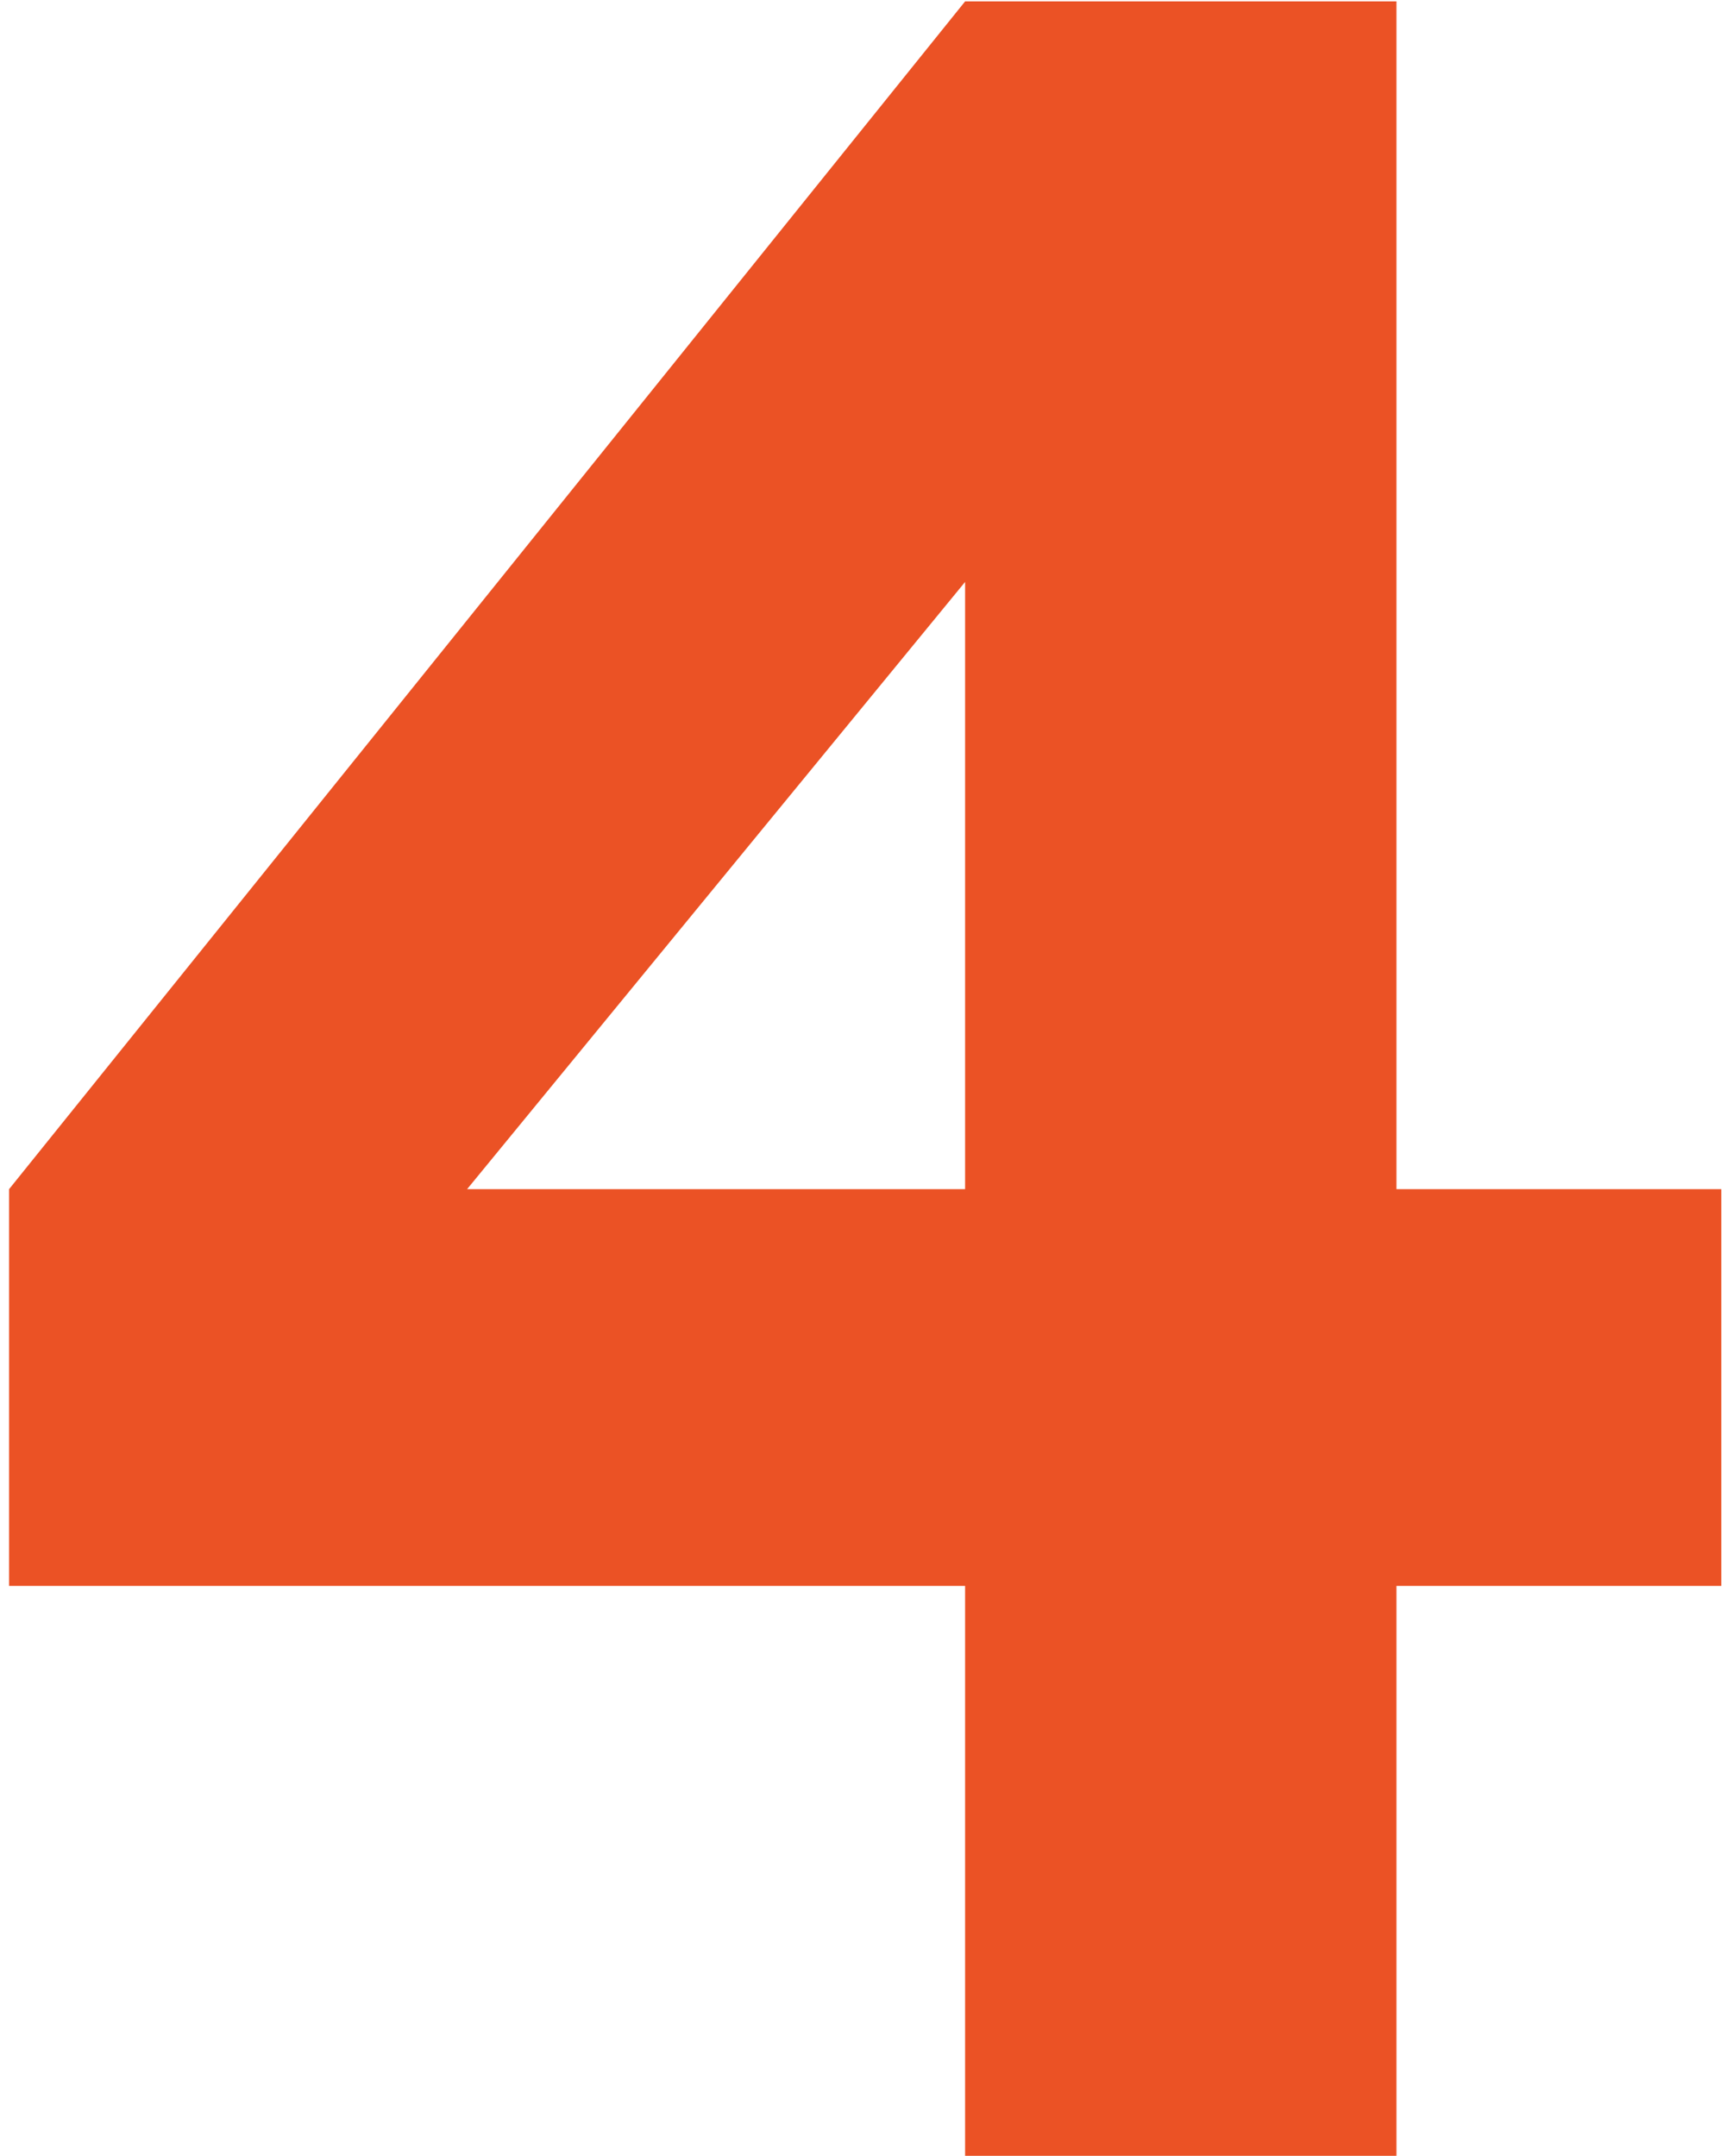<?xml version="1.0" encoding="UTF-8"?> <svg xmlns="http://www.w3.org/2000/svg" width="123" height="153" viewBox="0 0 123 153" fill="none"> <path d="M122.173 84.393V112.554H99.115V153H68.498V112.554H0.646V84.393L68.498 0.099H99.115V84.393H122.173ZM33.154 84.393H68.498V41.301L33.154 84.393Z" fill="#EB5225"></path> </svg> 
